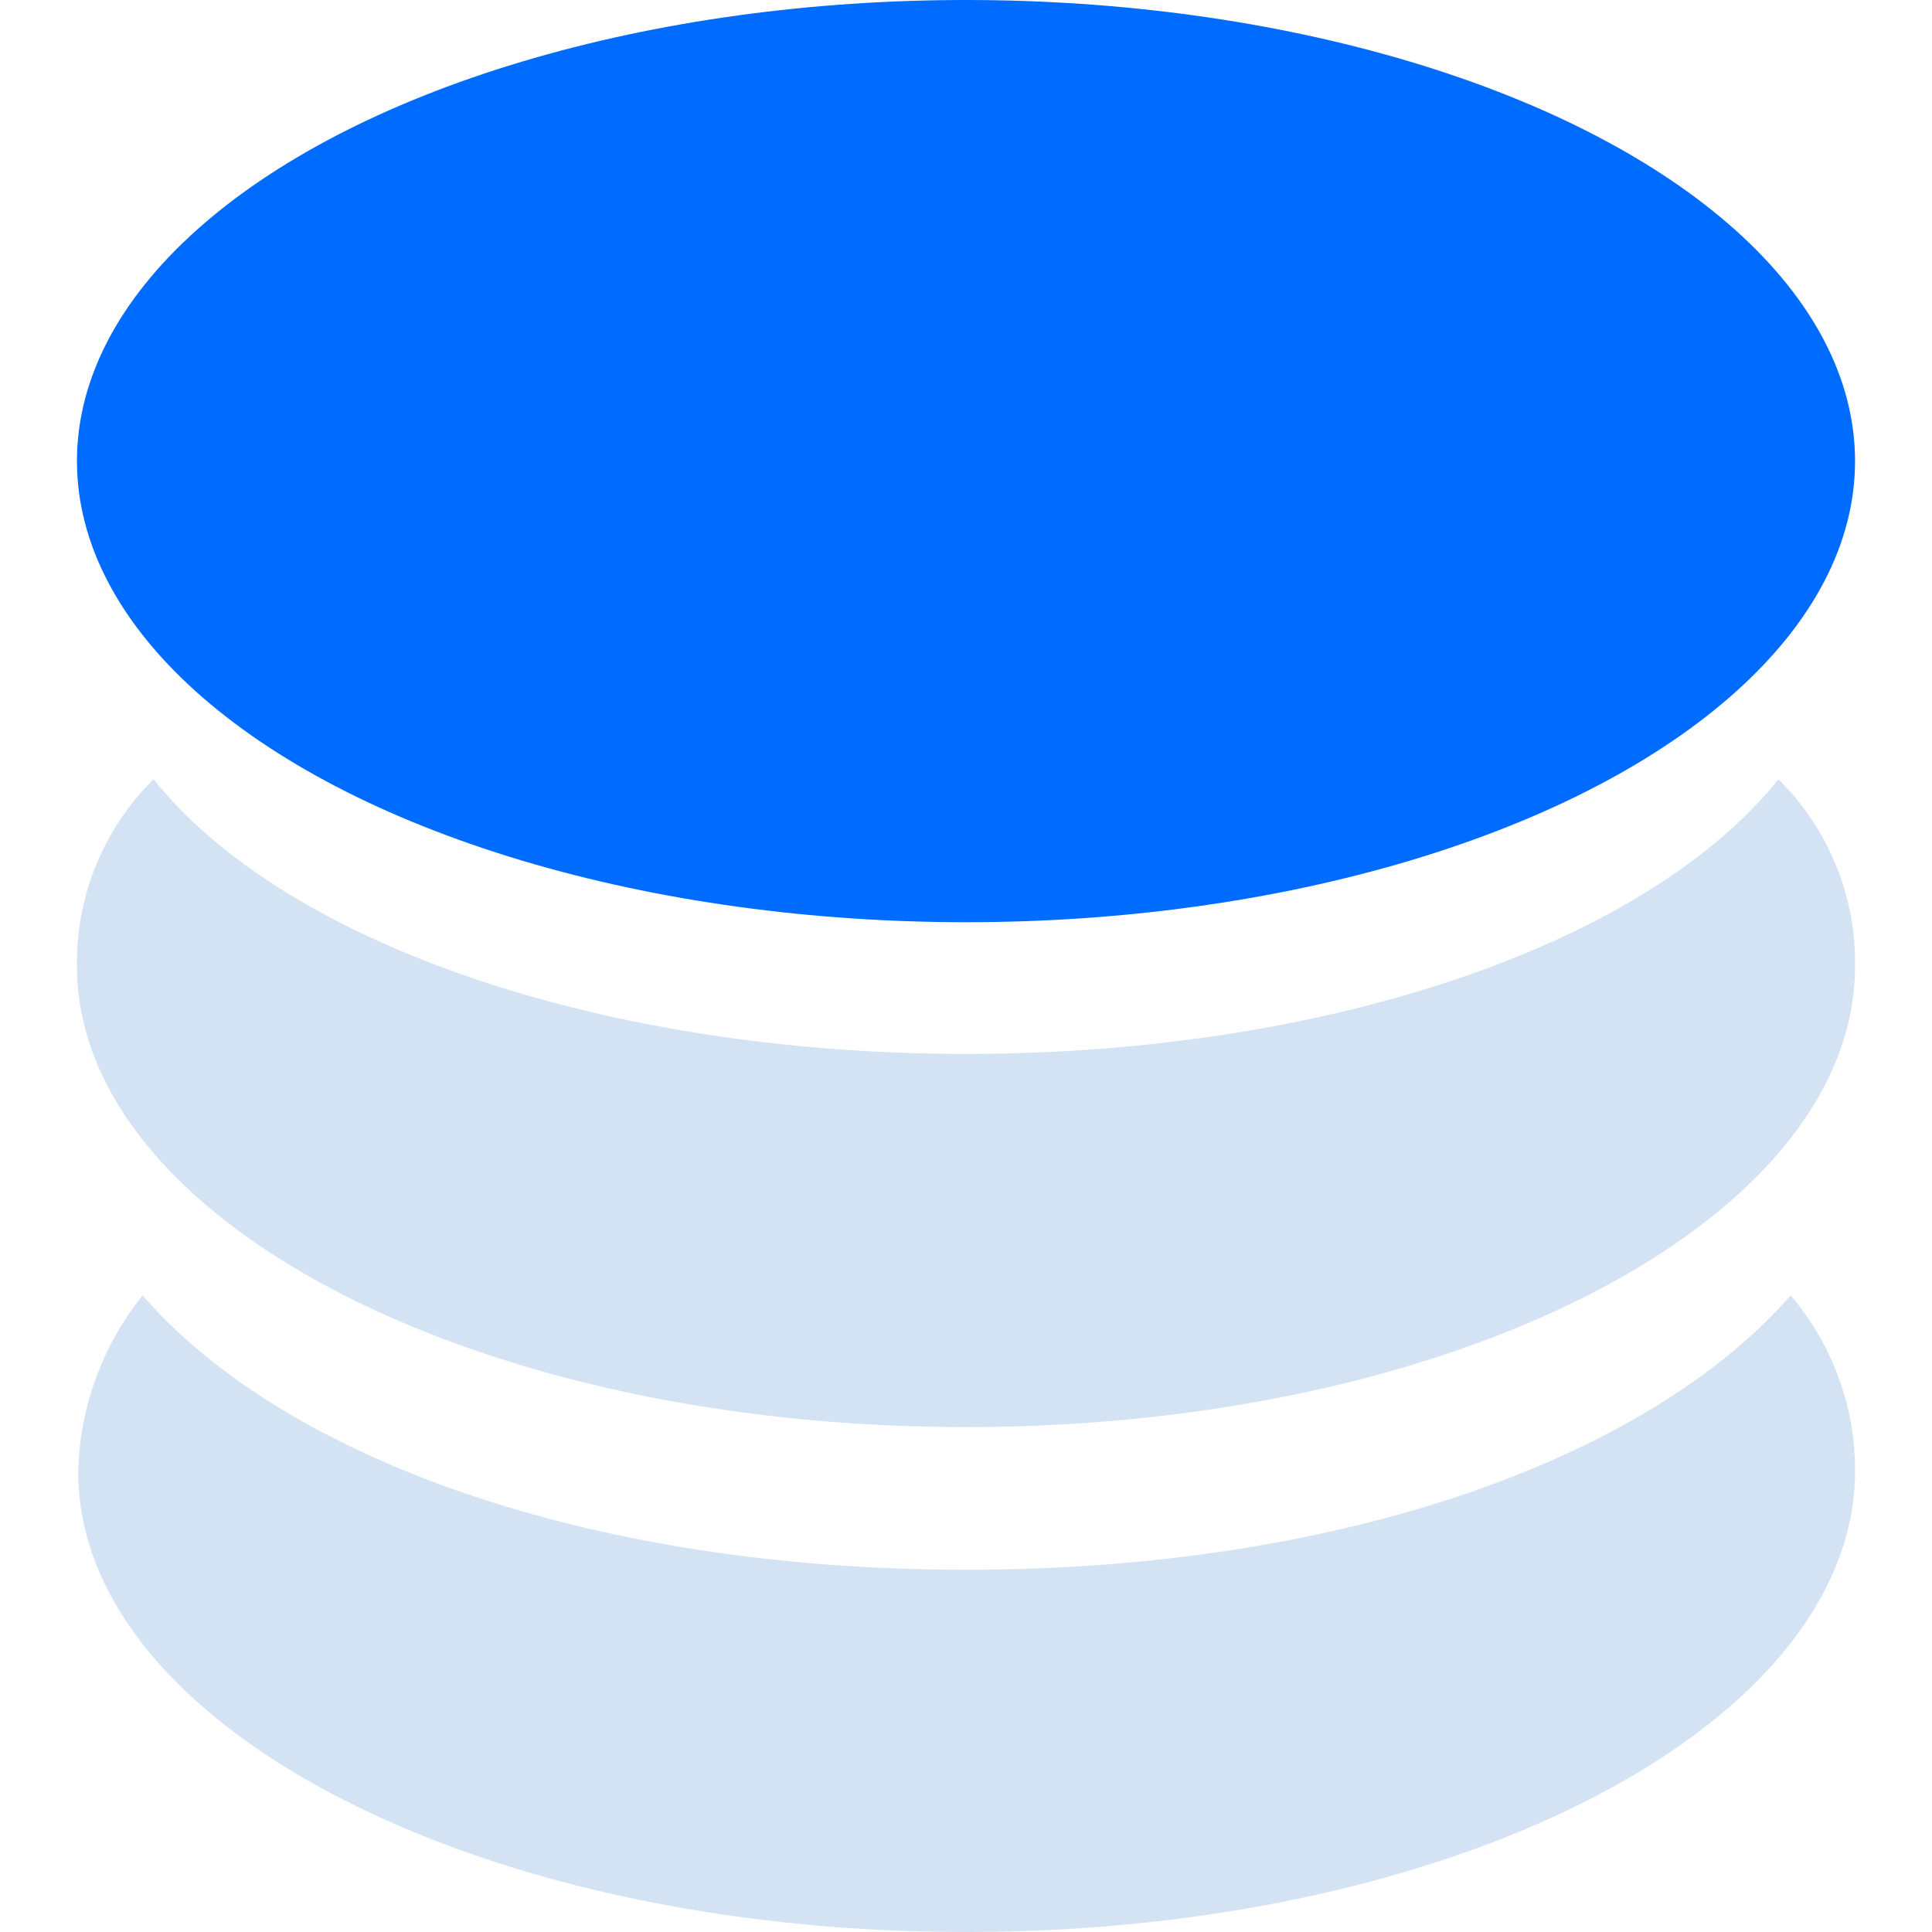 <svg xmlns="http://www.w3.org/2000/svg" viewBox="0 0 60 60"><defs><style>.cls-1{fill:#d4e3f4;}.cls-2{fill:#006cff;}.cls-3{fill:none;}</style></defs><title>成本</title><g id="图层_2" data-name="图层 2"><g id="图层_1-2" data-name="图层 1"><path class="cls-1" d="M30,48.75c-11.59,0-21.14-3.41-25.57-8.52a9.07,9.07,0,0,0-2,5.45C2.39,53.52,14.66,60,30,60s27.61-6.48,27.61-14.32a8.36,8.36,0,0,0-2-5.45C51.14,45.34,41.59,48.75,30,48.75Z"/><path class="cls-1" d="M30,32.73c-11.25,0-21.14-3.41-25.23-8.53A8,8,0,0,0,2.39,30c0,7.84,12.27,14.32,27.61,14.32S57.61,37.84,57.61,30a8,8,0,0,0-2.38-5.8C51.14,29.32,41.25,32.73,30,32.73Z"/><ellipse class="cls-2" cx="30" cy="14.32" rx="27.61" ry="14.32"/><rect class="cls-3" width="60" height="60"/></g></g></svg>